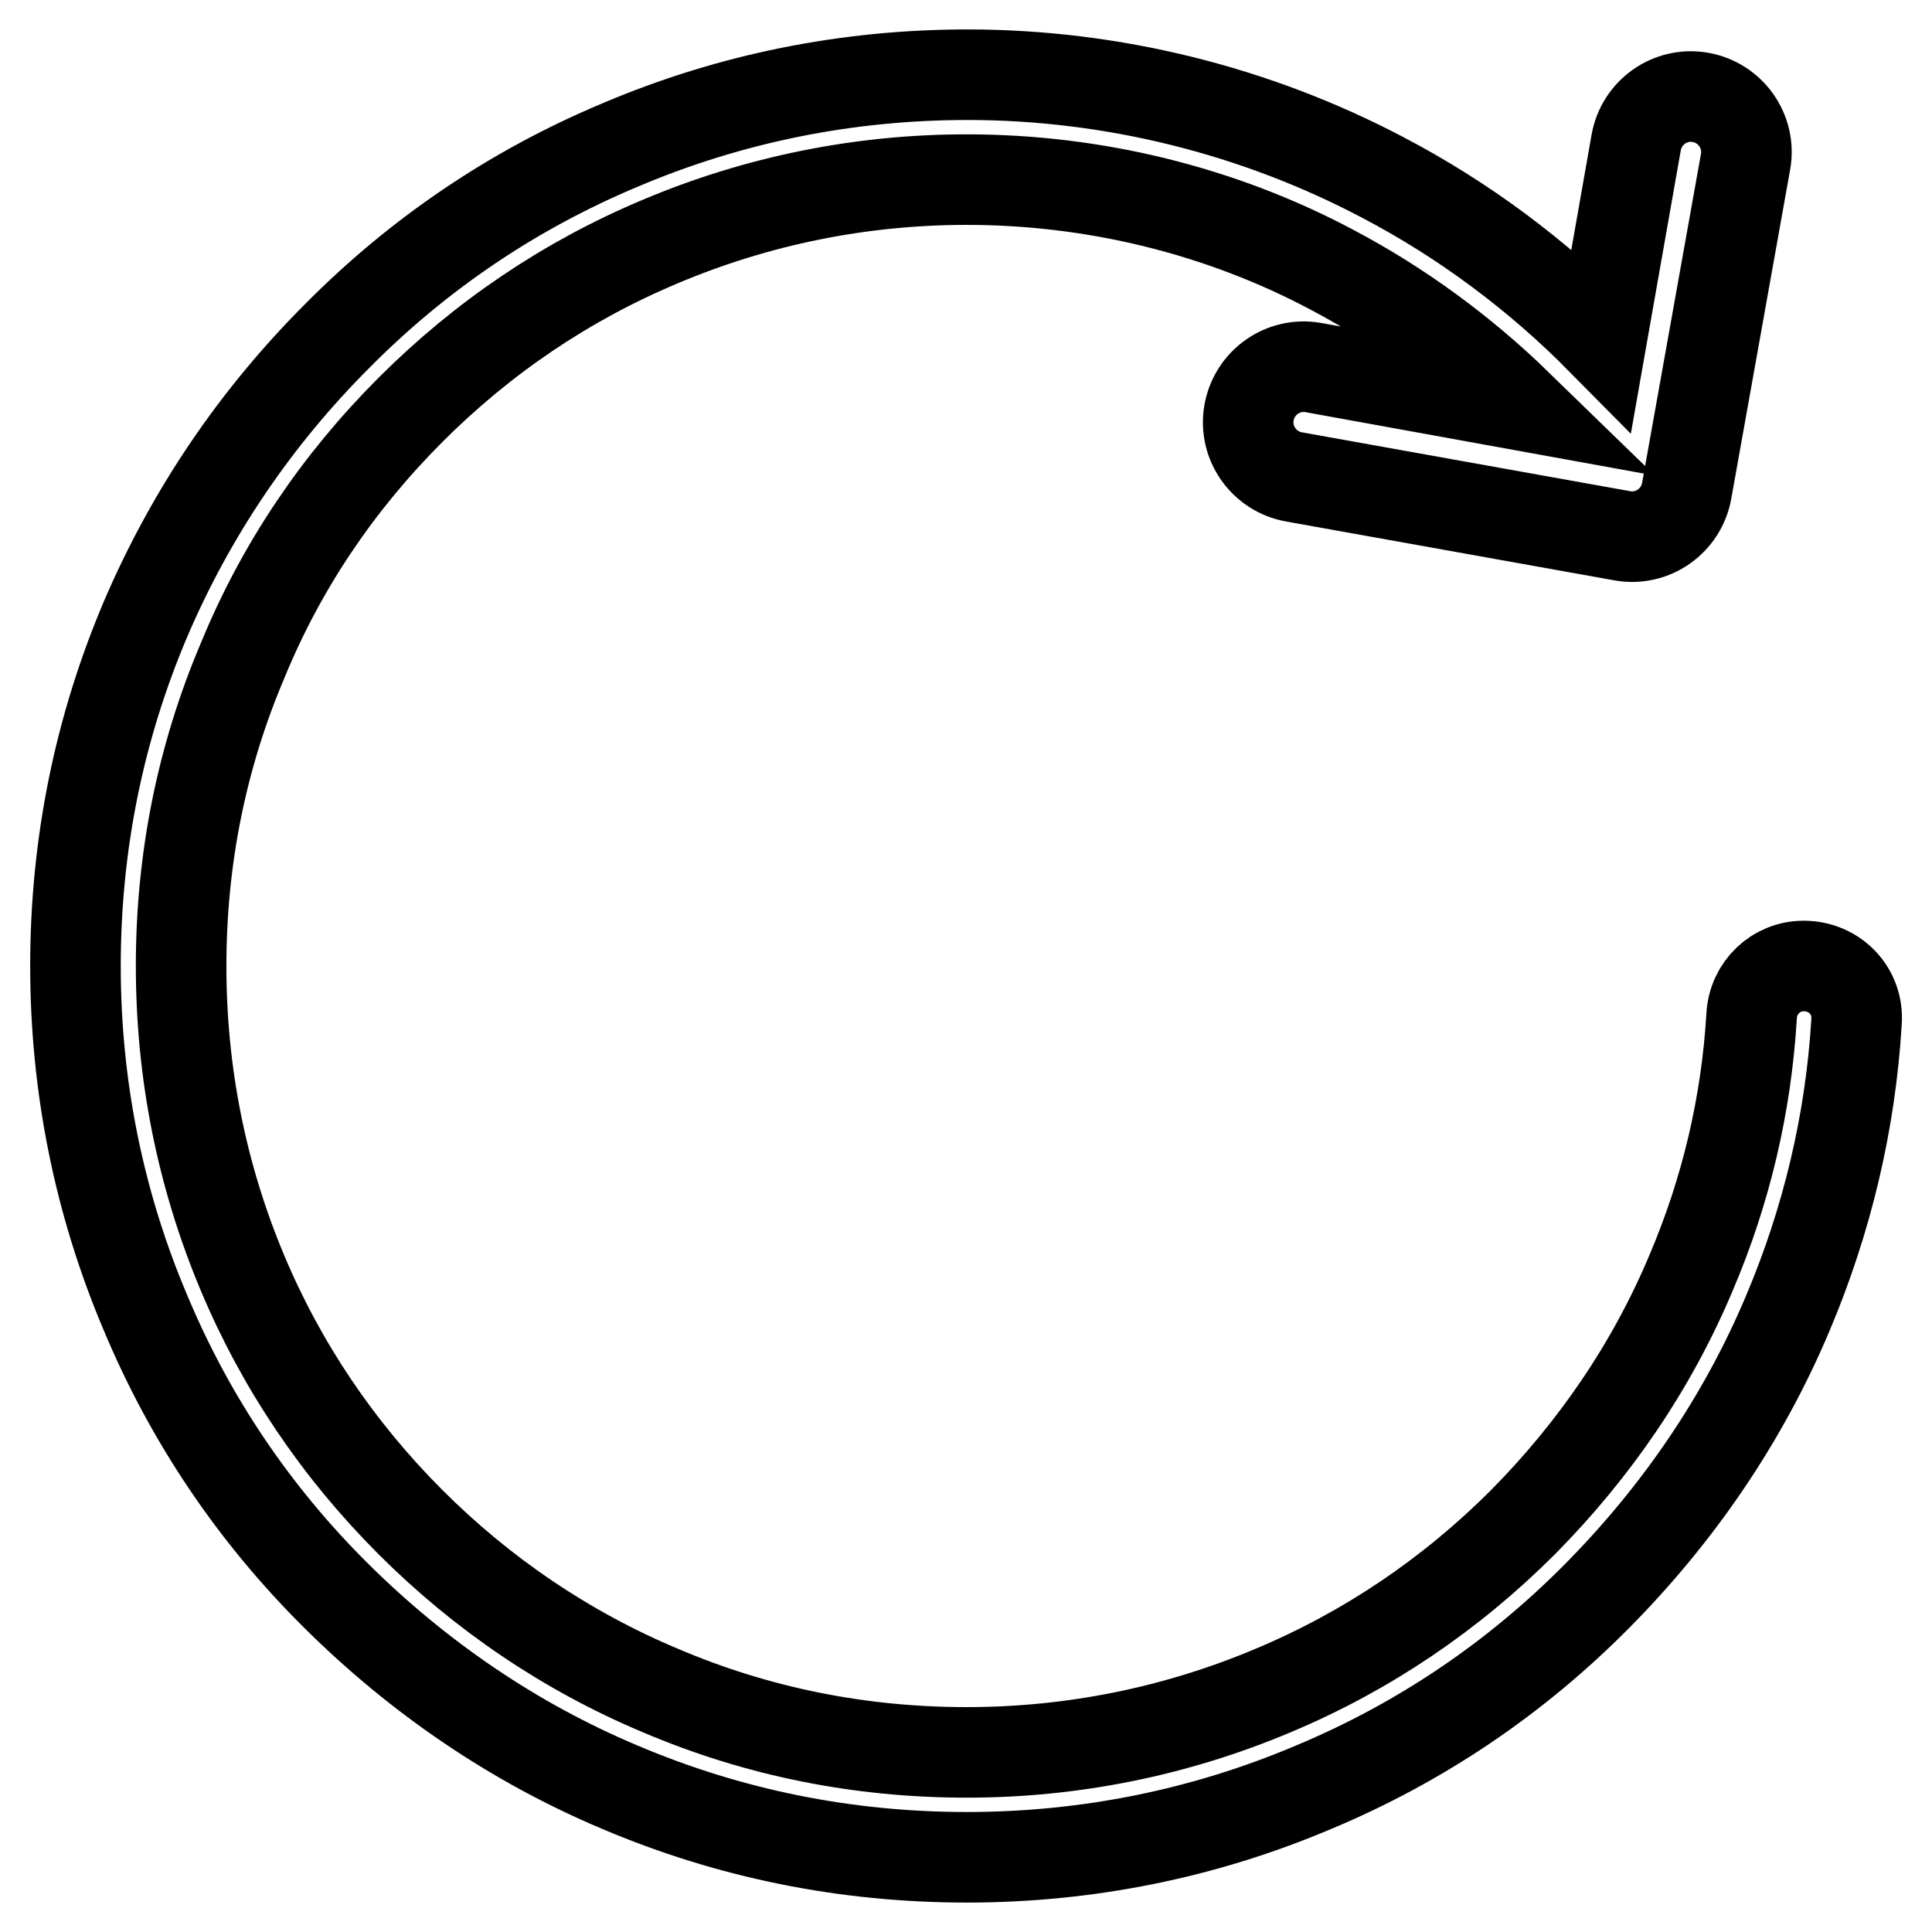 <?xml version="1.0" encoding="utf-8"?>
<!-- Svg Vector Icons : http://www.onlinewebfonts.com/icon -->
<!DOCTYPE svg PUBLIC "-//W3C//DTD SVG 1.1//EN" "http://www.w3.org/Graphics/SVG/1.1/DTD/svg11.dtd">
<svg version="1.1" xmlns="http://www.w3.org/2000/svg" xmlns:xlink="http://www.w3.org/1999/xlink" x="0px" y="0px" viewBox="0 0 256 256" enable-background="new 0 0 256 256" xml:space="preserve">
<g><g><path stroke-width="12" fill-opacity="0" stroke="#000000"  d="M239,128L239,128c-3.7,0-6.7,2.9-6.9,6.6c-0.7,11.8-3.4,23.2-8,34c-5.2,12.4-12.8,23.5-22.3,33.1c-9.6,9.6-20.7,17.1-33.1,22.3c-12.8,5.4-26.5,8.2-40.6,8.2c-14.1,0-27.7-2.7-40.6-8.2c-12.4-5.2-23.6-12.8-33.1-22.3c-9.6-9.6-17.1-20.7-22.3-33.1c-5.4-12.9-8.1-26.5-8.1-40.6c0-14.1,2.7-27.7,8.2-40.6C37.3,75,44.8,63.9,54.4,54.3s20.7-17.1,33.1-22.3c12.8-5.4,26.5-8.2,40.6-8.2c16.9,0,33.7,4.1,48.5,12c8.9,4.7,17.2,10.8,24.4,17.8L174,48.7c-4-0.7-7.8,2-8.5,6l0,0c-0.7,4,2,7.8,6,8.5L215,71c4,0.7,7.8-2,8.5-6l7.8-43.6c0.7-4-2-7.8-6-8.5l0,0c-4-0.7-7.8,2-8.5,6L212.2,45c-8.5-8.6-18.3-15.9-29-21.5c-16.9-8.9-35.9-13.6-55-13.6c-15.9,0-31.4,3.1-46,9.3c-14.1,5.9-26.7,14.4-37.5,25.3C33.8,55.4,25.3,68,19.3,82C13.1,96.6,10,112,10,128c0,15.9,3.1,31.4,9.3,46c5.9,14.1,14.4,26.7,25.3,37.5s23.5,19.4,37.5,25.3c14.6,6.2,30,9.3,46,9.3c15.9,0,31.4-3.1,46-9.3c14.1-5.9,26.7-14.4,37.5-25.3c10.8-10.9,19.4-23.5,25.3-37.5c5.2-12.3,8.3-25.3,9.1-38.6C246.3,131.3,243.1,128,239,128z"/></g></g>
</svg>